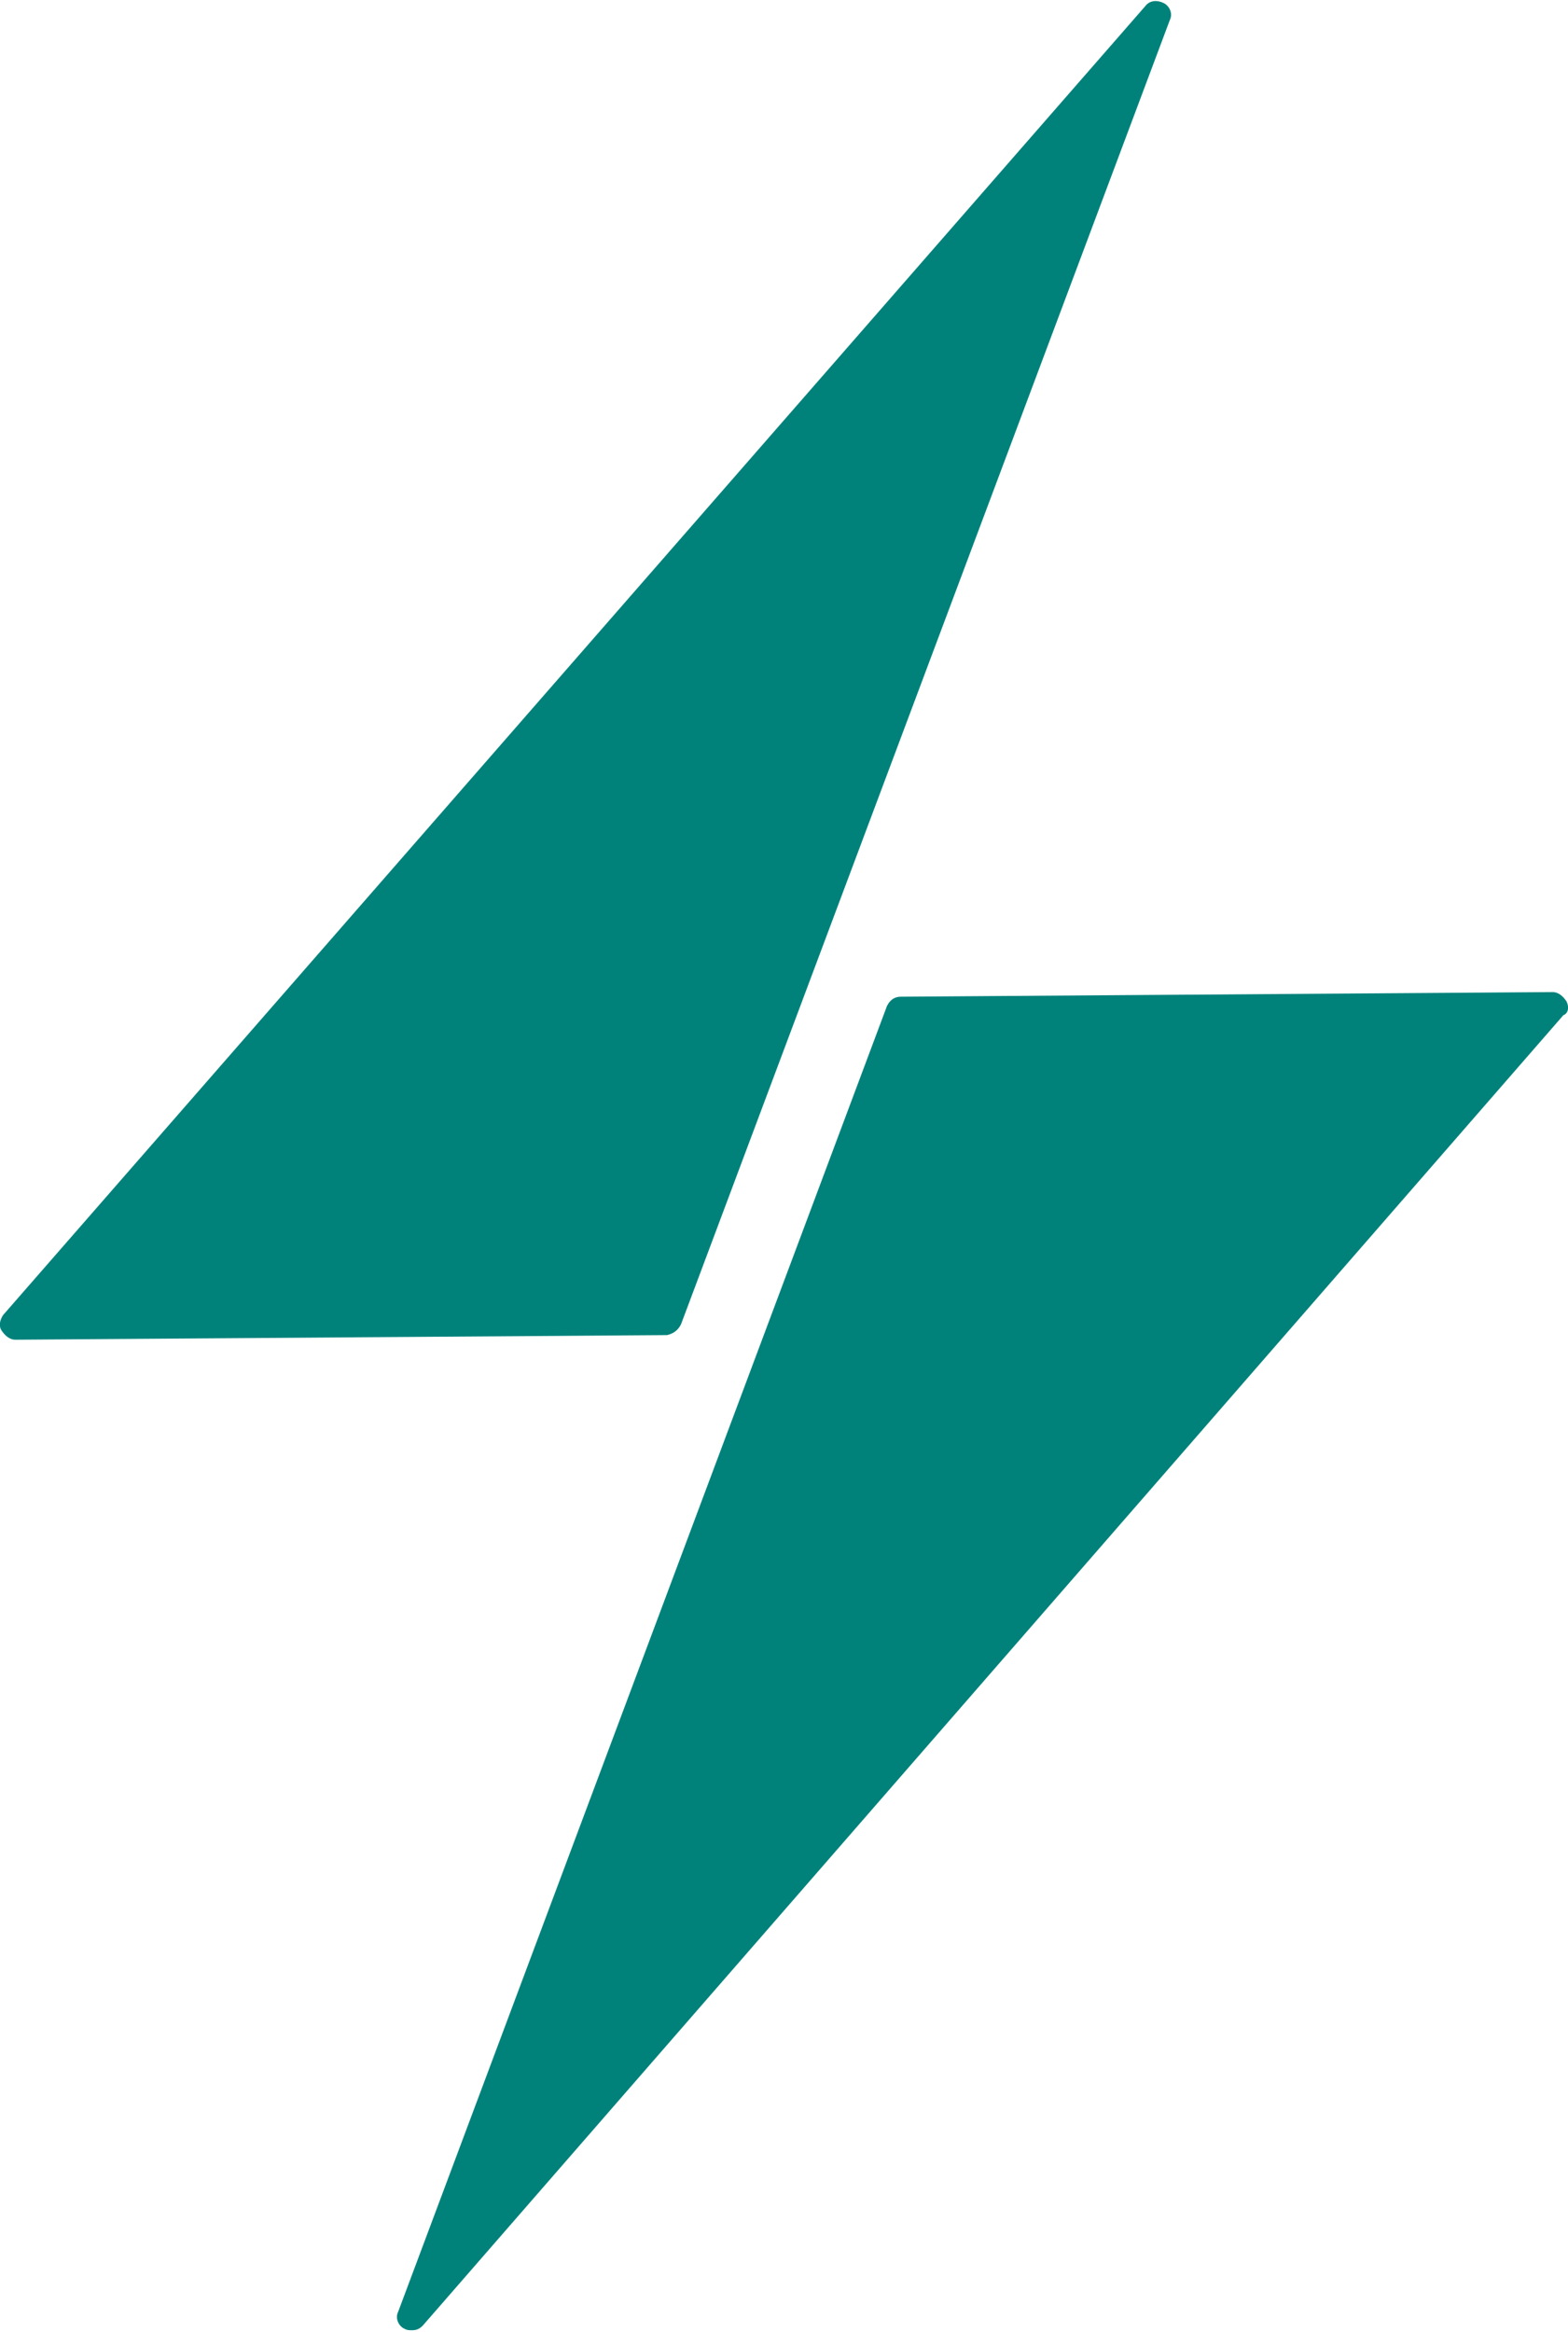 <svg xmlns="http://www.w3.org/2000/svg" xmlns:xlink="http://www.w3.org/1999/xlink" id="Capa_1" x="0px" y="0px" viewBox="0 0 102 151.6" style="enable-background:new 0 0 102 151.6;" xml:space="preserve"><style type="text/css">	.Sombra_x0020_paralela{fill:none;}	.Esquinas_x0020_redondeadas_x0020_2_x0020_pt_x002E_{fill:#FFFFFF;stroke:#1D1D1B;stroke-miterlimit:10;}	.Reflejo_x0020_vivo_x0020_X{fill:none;}	.Bisel_x0020_suave{fill:url(#SVGID_1_);}	.Atardecer{fill:#FFFFFF;}	.Follaje_GS{fill:#FFDD00;}	.Pompadour_GS{fill-rule:evenodd;clip-rule:evenodd;fill:#51AEE2;}	.st0{fill:#00827B;}</style><linearGradient id="SVGID_1_" gradientUnits="userSpaceOnUse" x1="-739.885" y1="-117.342" x2="-739.178" y2="-116.635">	<stop offset="0" style="stop-color:#E6E6EB"></stop>	<stop offset="0.175" style="stop-color:#E2E2E7"></stop>	<stop offset="0.355" style="stop-color:#D6D6DB"></stop>	<stop offset="0.537" style="stop-color:#C2C3C6"></stop>	<stop offset="0.72" style="stop-color:#A5A7A9"></stop>	<stop offset="0.903" style="stop-color:#818485"></stop>	<stop offset="1" style="stop-color:#6B6E6E"></stop></linearGradient><g>	<g>		<path class="st0" d="M44.3,86.1L76.1,1.3c0.2-0.4,0-0.9-0.4-1.1c-0.4-0.2-0.9-0.2-1.2,0.2L0.2,85.5c-0.2,0.3-0.3,0.7-0.1,1   c0.2,0.3,0.5,0.6,0.9,0.6c0,0,0,0,0,0l42.4-0.3C43.8,86.7,44.1,86.5,44.3,86.1z"></path>		<path class="st0" d="M101.9,65.1c-0.2-0.3-0.5-0.6-0.9-0.6c0,0,0,0,0,0l-42.4,0.3c-0.4,0-0.7,0.2-0.9,0.6l-31.8,84.9   c-0.2,0.4,0,0.9,0.4,1.1c0.2,0.1,0.3,0.1,0.5,0.1c0.3,0,0.5-0.1,0.7-0.3l74.2-85.2C102,65.9,102.1,65.5,101.9,65.1z"></path>	</g></g></svg>